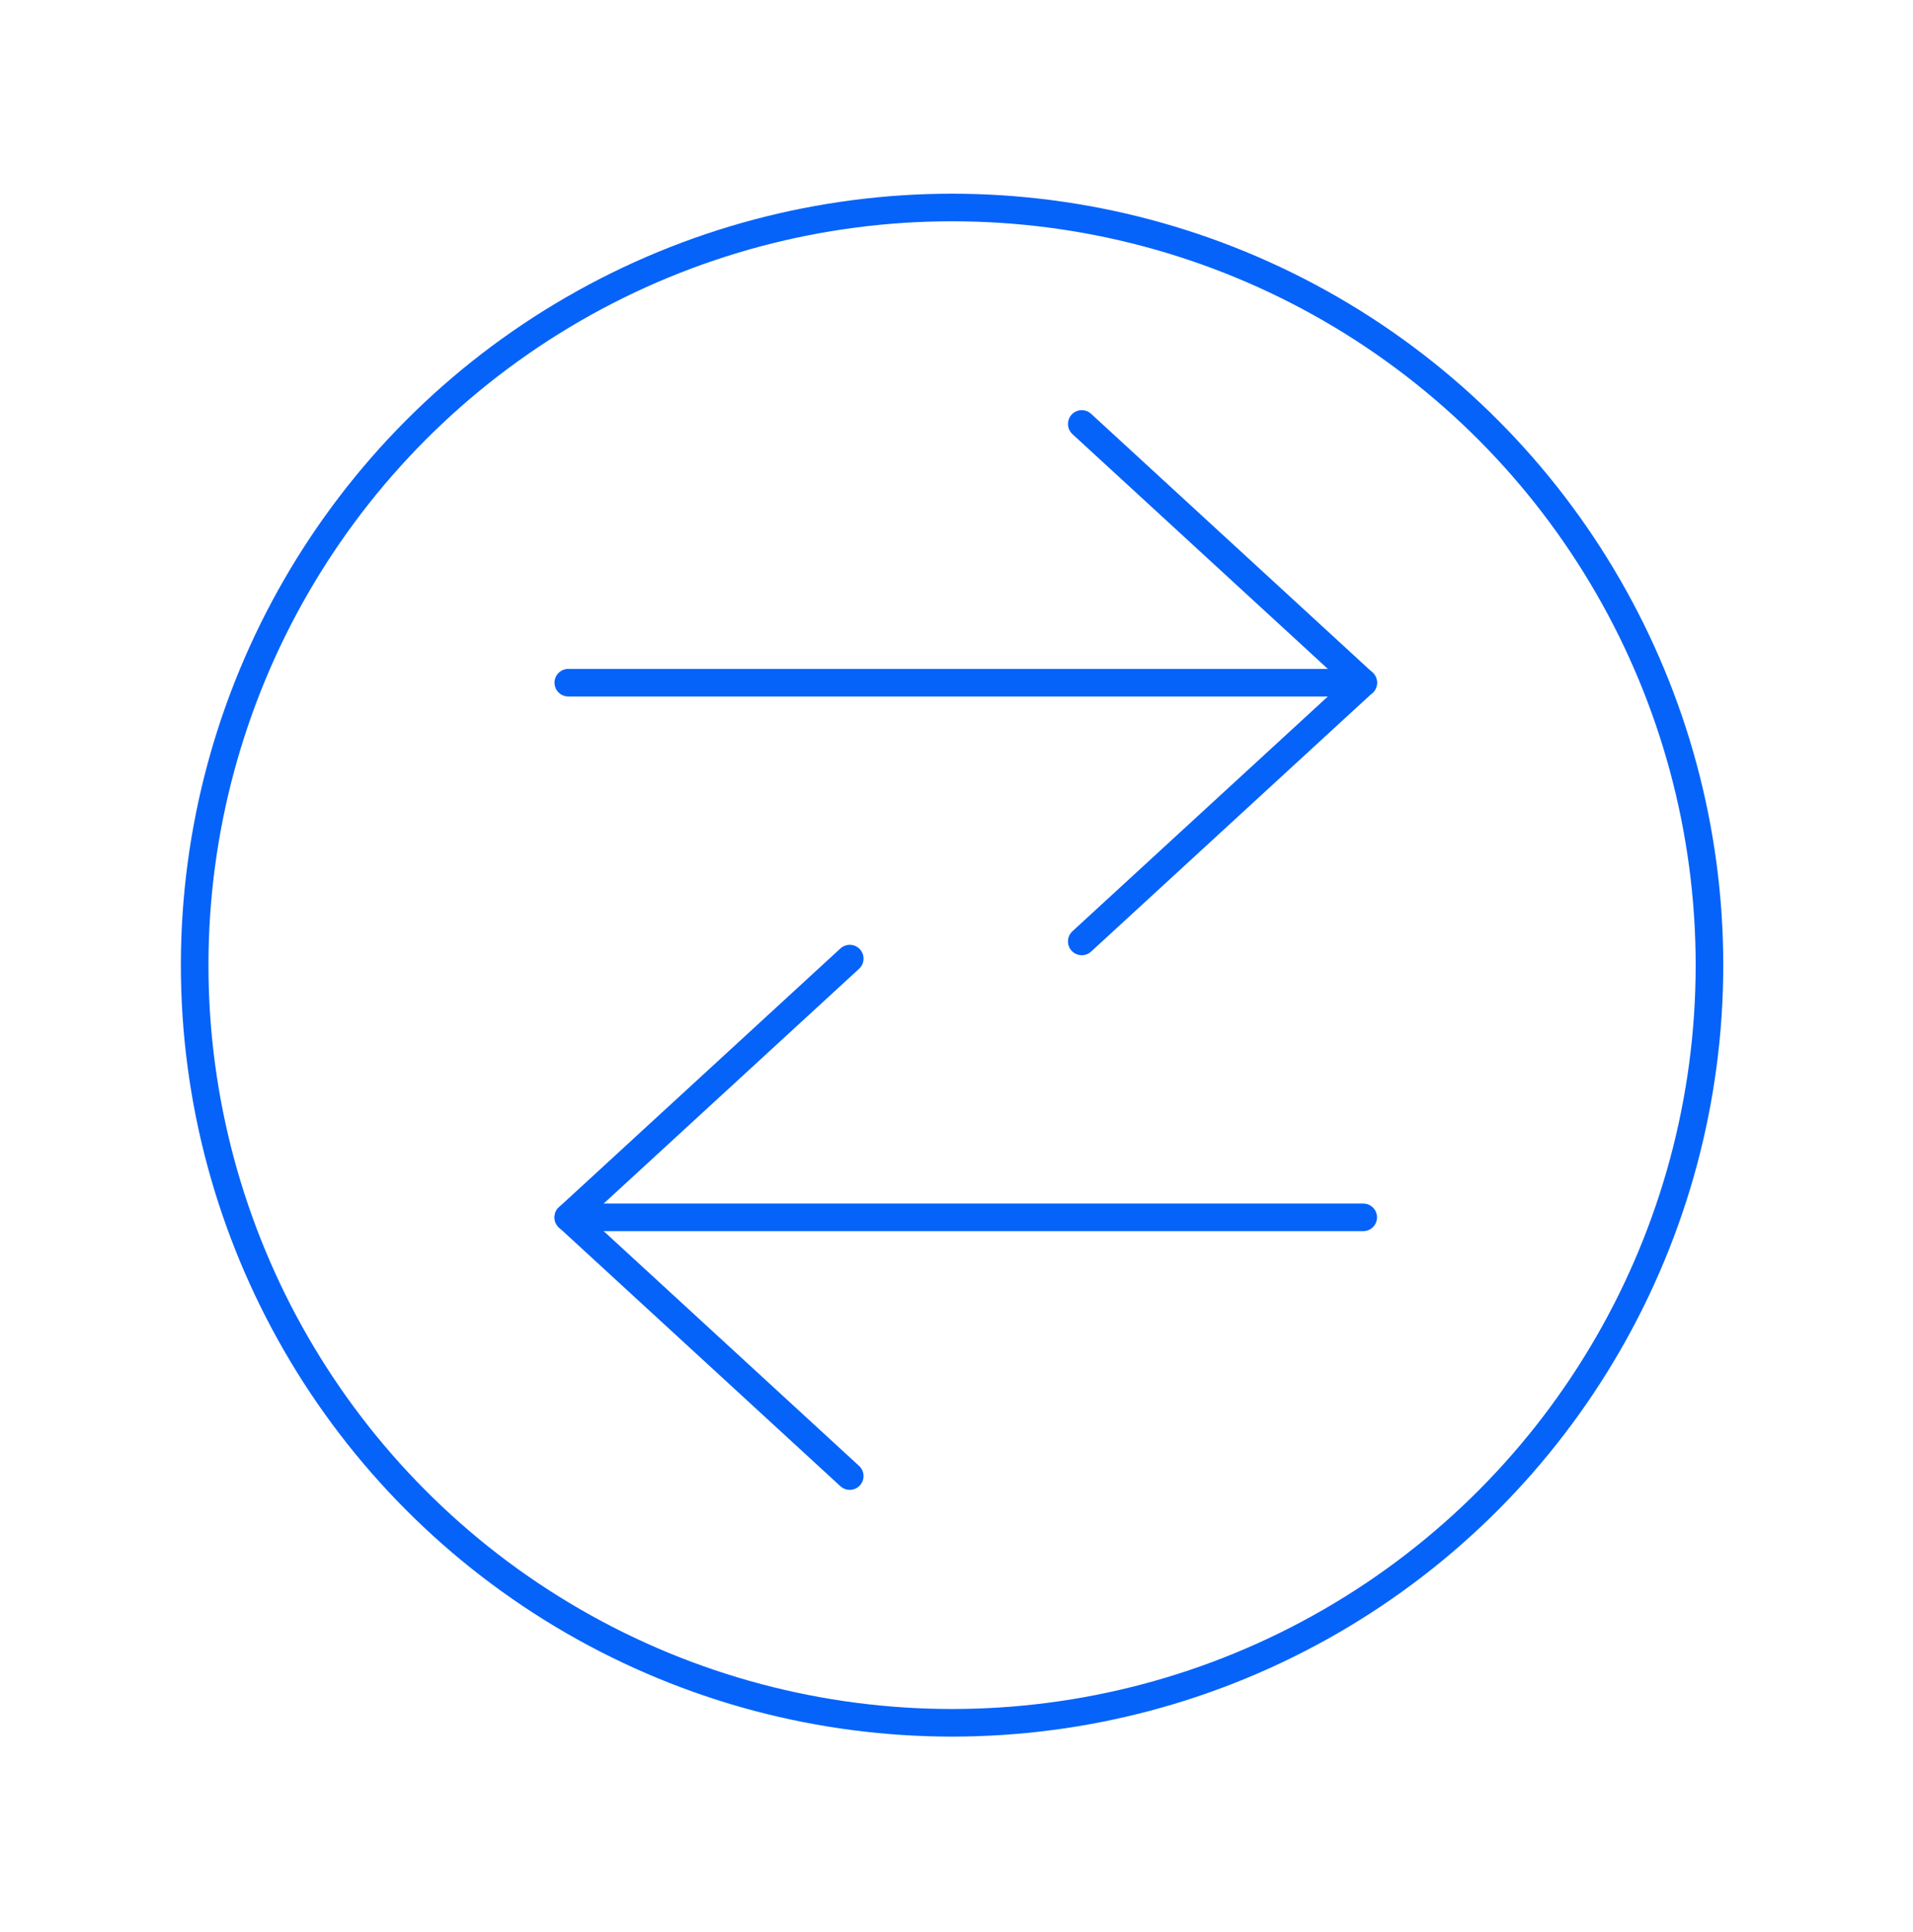 <?xml version="1.0" encoding="UTF-8"?> <svg xmlns="http://www.w3.org/2000/svg" width="104" height="105" viewBox="0 0 104 105" fill="none"><g filter="url(#filter0_d_1976_690)"><path d="M52 102C79.614 102 102 79.614 102 52C102 24.386 79.614 2 52 2C24.386 2 2 24.386 2 52C2 79.614 24.386 102 52 102Z" fill="white"></path></g><path d="M58.81 51.164L74.112 37.102" stroke="#0663F9" stroke-width="1.5" stroke-linecap="round"></path><path d="M58.81 23.041L74.112 37.103" stroke="#0663F9" stroke-width="1.5" stroke-linecap="round"></path><path d="M73.905 37.102L30.895 37.102" stroke="#0663F9" stroke-width="1.5" stroke-linecap="round"></path><path d="M46.197 52.098L30.895 66.159" stroke="#0663F9" stroke-width="1.5" stroke-linecap="round"></path><path d="M46.196 80.22L30.895 66.159" stroke="#0663F9" stroke-width="1.5" stroke-linecap="round"></path><path d="M31.102 66.159L74.112 66.159" stroke="#0663F9" stroke-width="1.5" stroke-linecap="round"></path><ellipse cx="51.759" cy="52.453" rx="41.176" ry="41.176" stroke="#0663F9" stroke-width="1.5"></ellipse><defs><filter id="filter0_d_1976_690" x="0" y="0.4" width="104" height="104" filterUnits="userSpaceOnUse" color-interpolation-filters="sRGB"><feFlood flood-opacity="0" result="BackgroundImageFix"></feFlood><feColorMatrix in="SourceAlpha" type="matrix" values="0 0 0 0 0 0 0 0 0 0 0 0 0 0 0 0 0 0 127 0" result="hardAlpha"></feColorMatrix><feOffset dy="0.4"></feOffset><feGaussianBlur stdDeviation="1"></feGaussianBlur><feComposite in2="hardAlpha" operator="out"></feComposite><feColorMatrix type="matrix" values="0 0 0 0 0.02 0 0 0 0 0.31 0 0 0 0 0.78 0 0 0 0.8 0"></feColorMatrix><feBlend mode="normal" in2="BackgroundImageFix" result="effect1_dropShadow_1976_690"></feBlend><feBlend mode="normal" in="SourceGraphic" in2="effect1_dropShadow_1976_690" result="shape"></feBlend></filter></defs></svg> 